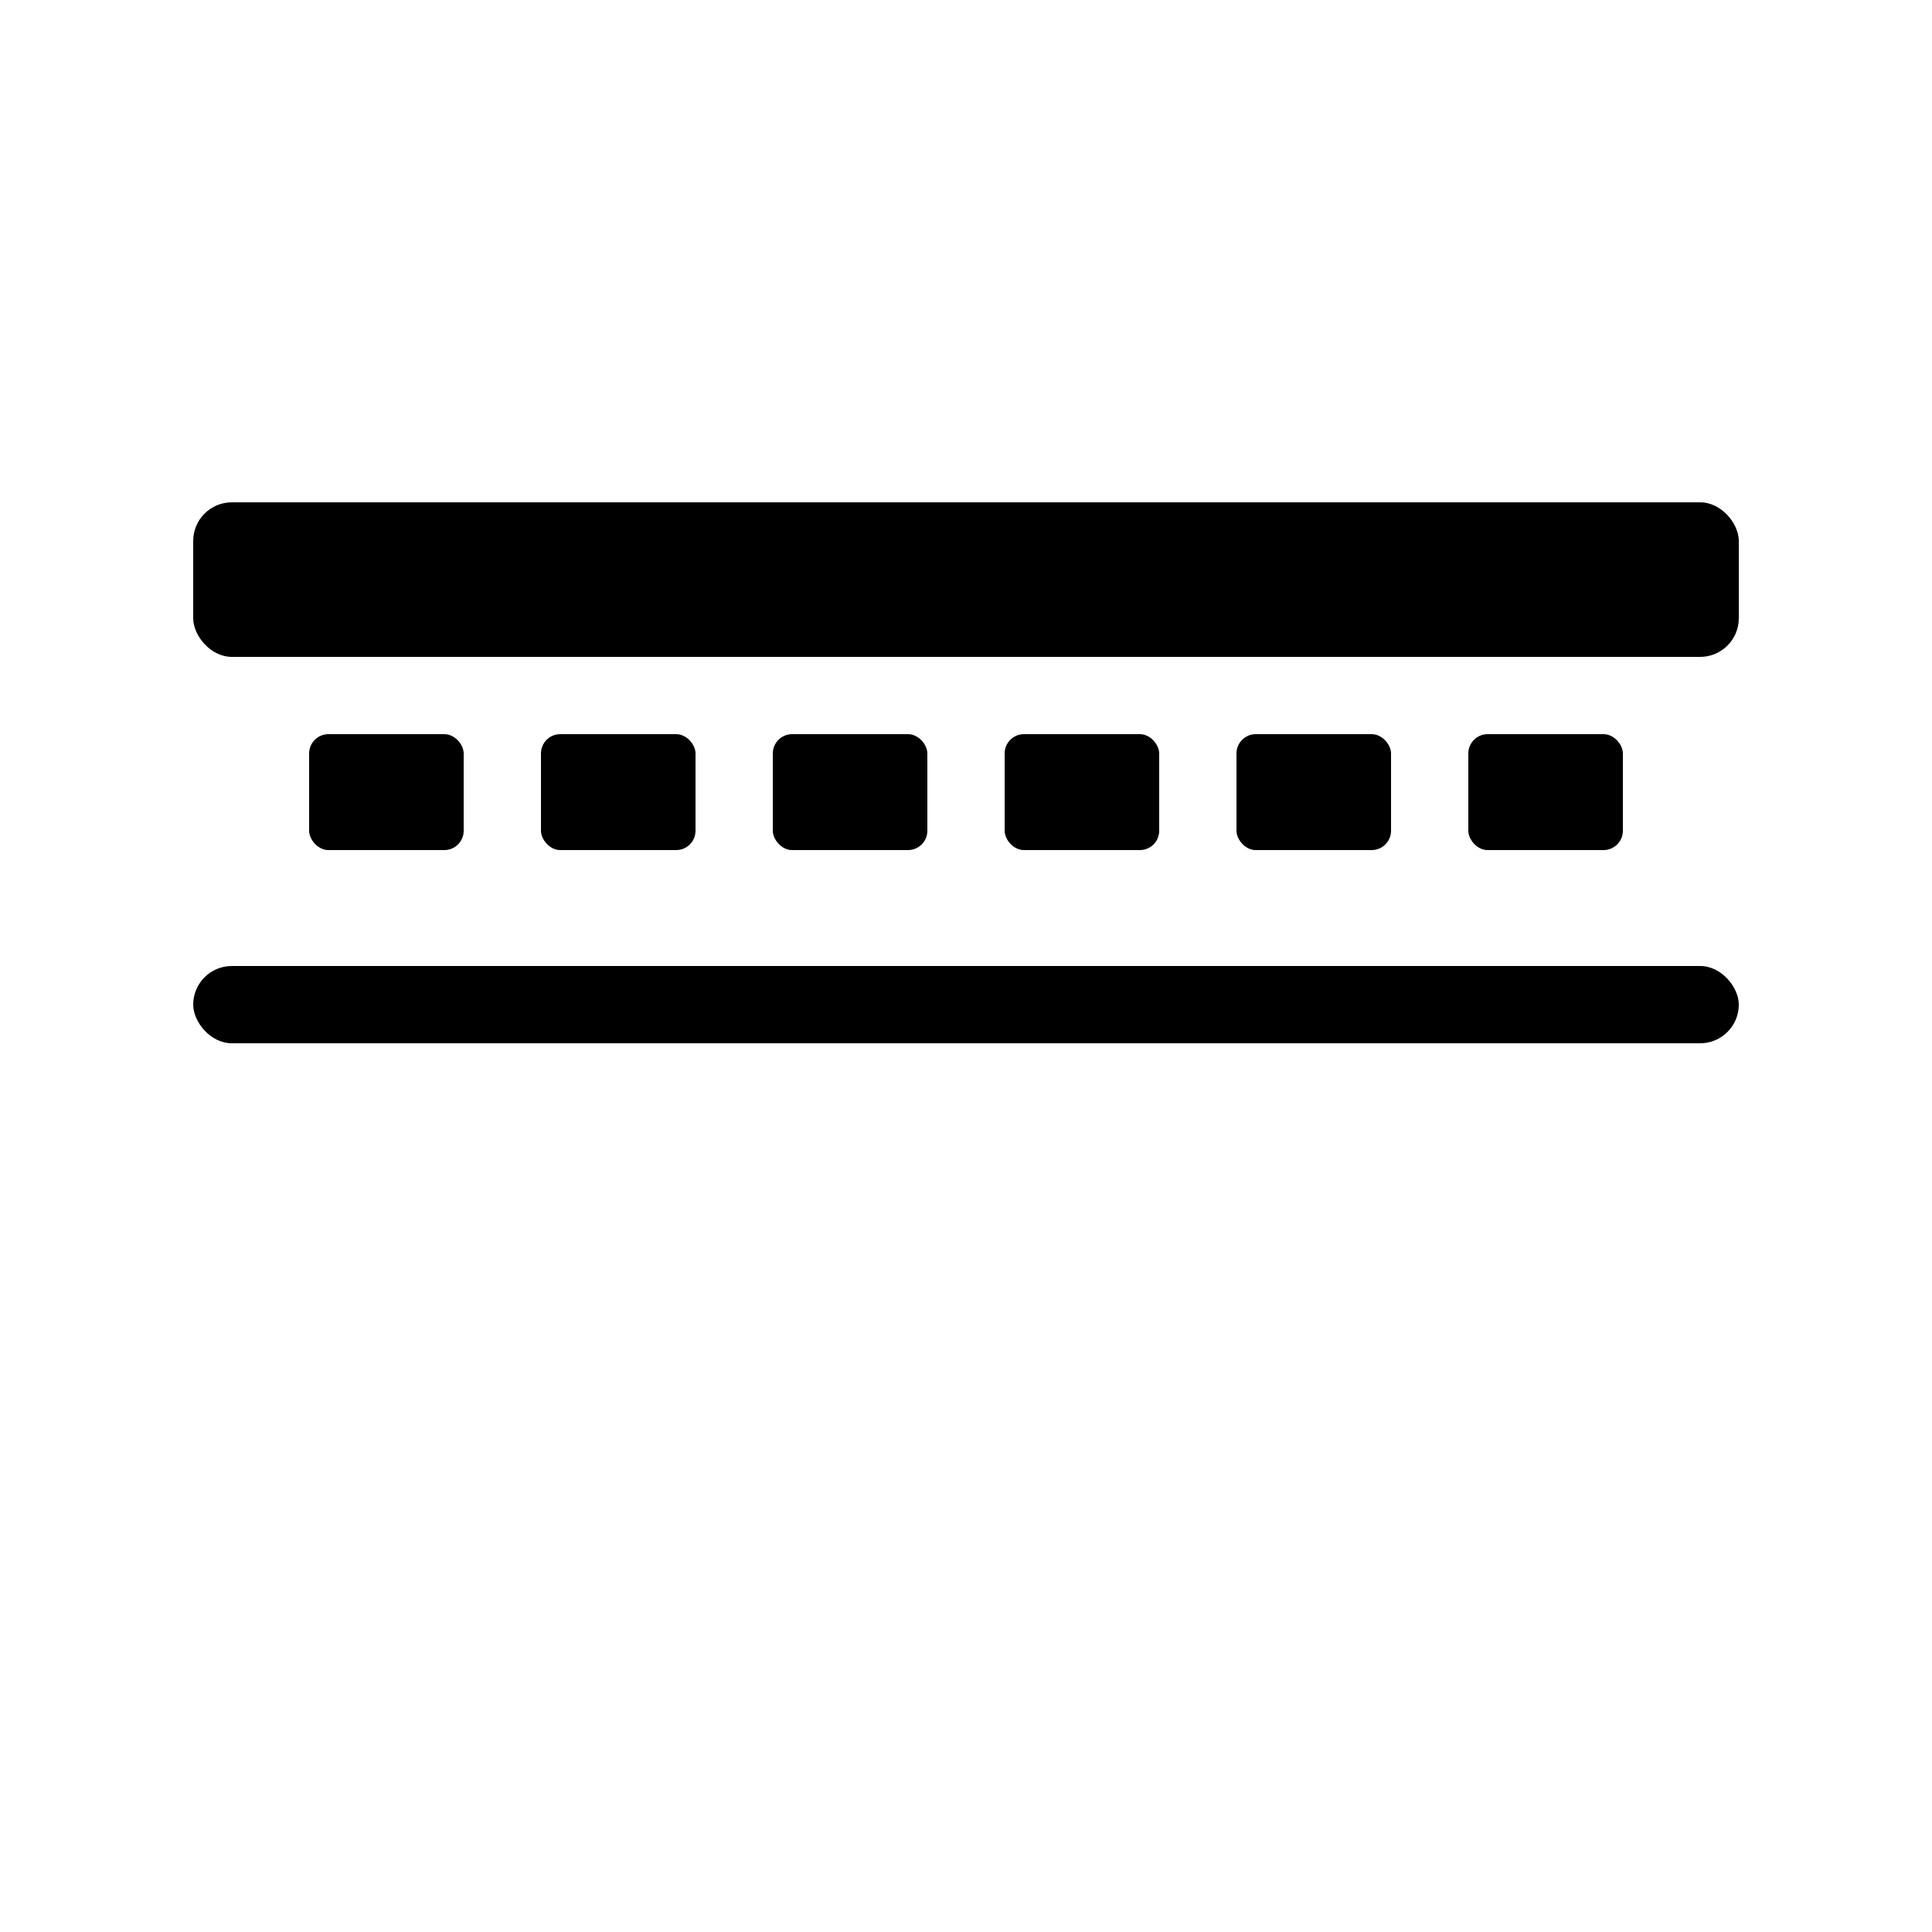 <svg xmlns="http://www.w3.org/2000/svg" viewBox="0 0 100 100" width="100" height="100" style="width:100%;height:100%;"><g fill="currentColor" transform="translate(50,50)"><rect x="-40" y="-24" width="80" height="8" rx="2"></rect><rect x="-34" y="-12" width="8" height="6" rx="1"></rect><rect x="-22" y="-12" width="8" height="6" rx="1"></rect><rect x="-10" y="-12" width="8" height="6" rx="1"></rect><rect x="2" y="-12" width="8" height="6" rx="1"></rect><rect x="14" y="-12" width="8" height="6" rx="1"></rect><rect x="26" y="-12" width="8" height="6" rx="1"></rect><rect x="-40" y="0" width="80" height="4" rx="2"></rect></g></svg>